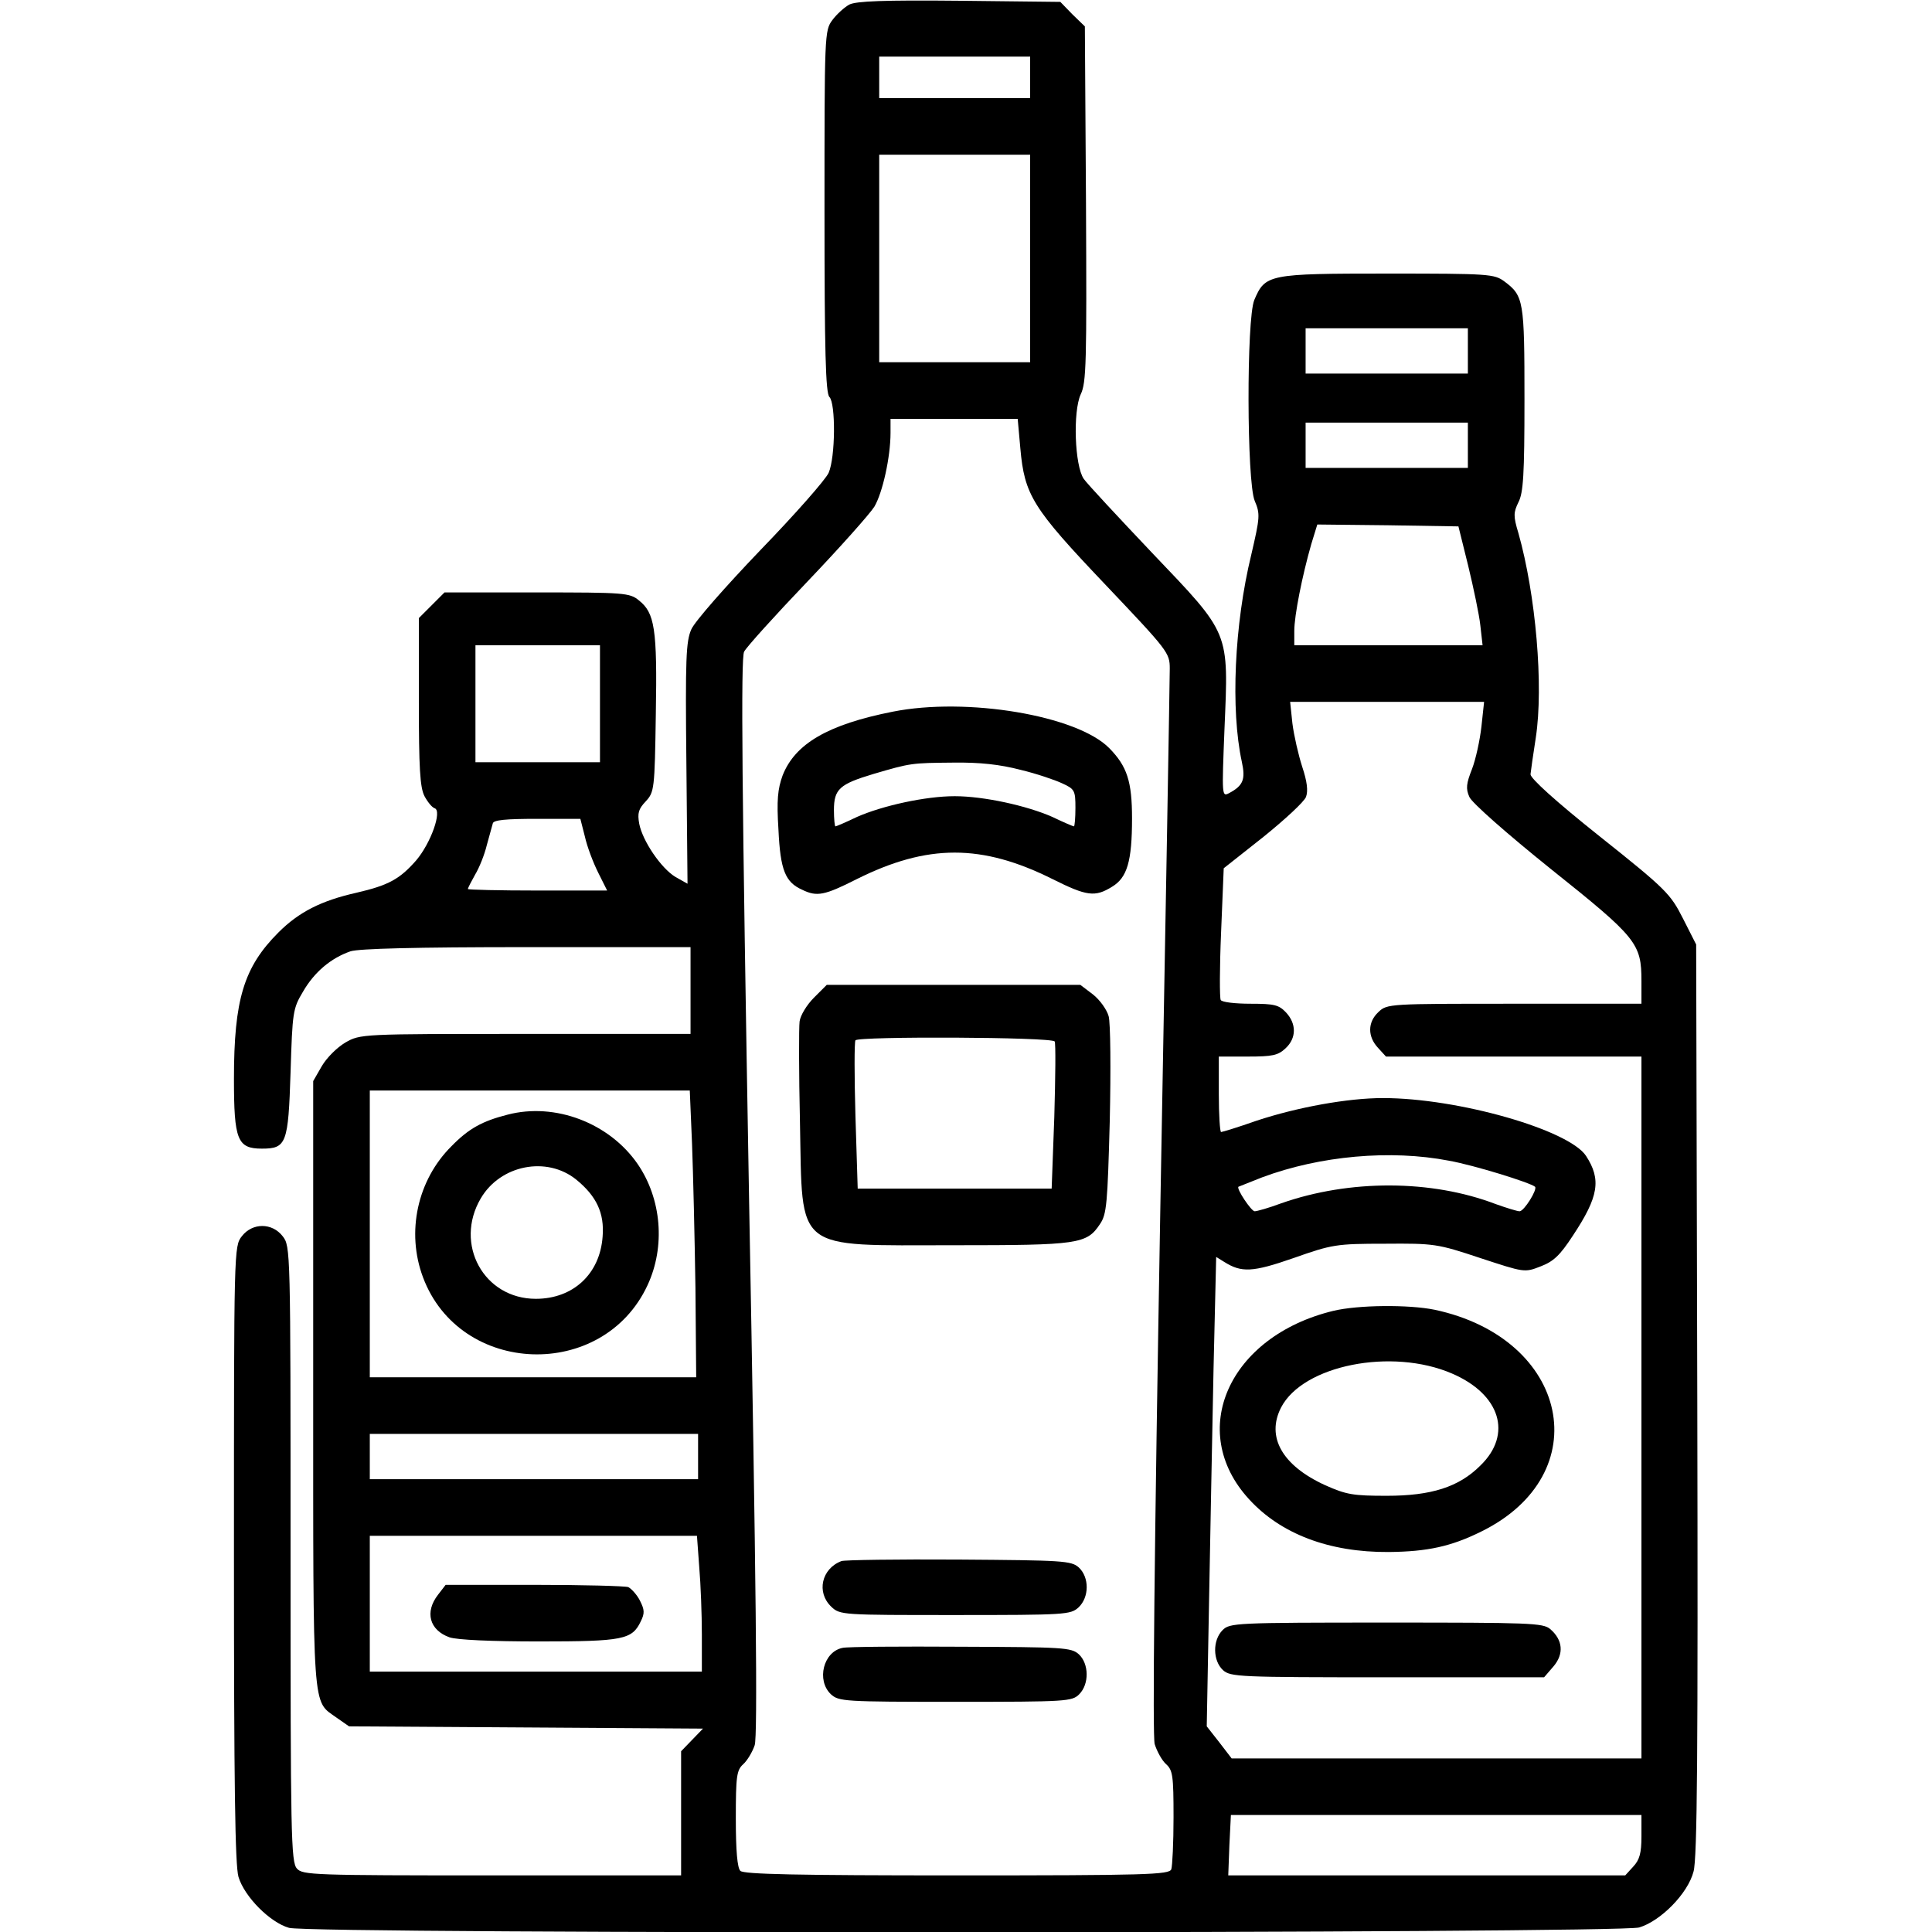 <?xml version="1.0" standalone="no"?>
<!DOCTYPE svg PUBLIC "-//W3C//DTD SVG 20010904//EN"
 "http://www.w3.org/TR/2001/REC-SVG-20010904/DTD/svg10.dtd">
<svg version="1.0" xmlns="http://www.w3.org/2000/svg"
 width="512pt" height="512pt" viewBox="0 0 512 512"
 preserveAspectRatio="xMidYMid meet">

<g transform="translate(0,512) scale(0.1,-0.1)"
fill="#000000" stroke="none">
<path d="M2251 5108 c-13 -7 -34 -26 -45 -41 -21 -28 -21 -37 -21 -507 0 -370
3 -482 13 -492 17 -17 16 -160 -2 -201 -8 -18 -89 -110 -181 -205 -91 -95
-174 -189 -183 -210 -14 -32 -16 -76 -13 -356 l3 -318 -32 18 c-38 23 -87 95
-96 141 -5 28 -2 39 17 59 23 25 24 31 27 232 4 226 -3 268 -45 301 -24 20
-39 21 -270 21 l-245 0 -34 -34 -34 -34 0 -221 c0 -176 3 -228 15 -251 8 -15
20 -30 27 -32 20 -7 -10 -92 -49 -138 -43 -49 -72 -66 -159 -86 -93 -21 -152
-51 -206 -105 -92 -92 -118 -178 -118 -388 0 -162 9 -185 74 -185 65 0 70 13
76 202 5 160 6 169 33 214 30 52 74 89 126 107 23 7 170 11 467 11 l434 0 0
-115 0 -115 -437 0 c-436 0 -438 0 -478 -23 -22 -13 -49 -40 -62 -62 l-23 -40
0 -803 c0 -884 -3 -837 62 -884 l33 -23 469 -3 469 -3 -29 -30 -29 -30 0 -165
0 -164 -501 0 c-473 0 -502 1 -517 18 -16 17 -17 89 -17 834 0 810 0 815 -21
842 -28 36 -80 36 -108 0 -21 -27 -21 -32 -21 -842 0 -616 3 -825 12 -856 16
-53 84 -121 134 -135 59 -17 3523 -15 3578 1 57 17 129 90 144 148 10 35 12
316 10 1251 l-3 1206 -35 69 c-33 65 -44 77 -220 217 -118 94 -184 154 -184
165 1 9 7 53 14 97 21 137 0 379 -46 542 -14 46 -13 55 0 82 13 25 16 73 16
273 0 261 -2 274 -53 312 -27 20 -40 21 -311 21 -315 0 -323 -2 -352 -70 -21
-51 -20 -481 1 -532 15 -35 14 -44 -9 -143 -45 -185 -55 -411 -25 -549 10 -46
4 -63 -34 -83 -19 -10 -19 -7 -12 170 11 261 16 249 -191 466 -91 96 -173 184
-182 197 -24 35 -29 178 -8 224 15 31 16 83 14 505 l-3 470 -33 32 -32 33
-268 3 c-200 2 -273 -1 -291 -10z m479 -193 l0 -55 -200 0 -200 0 0 55 0 55
200 0 200 0 0 -55z m0 -480 l0 -275 -200 0 -200 0 0 275 0 275 200 0 200 0 0
-275z m1160 -245 l0 -60 -215 0 -215 0 0 60 0 60 215 0 215 0 0 -60z m-1186
-258 c11 -124 32 -158 225 -361 167 -176 171 -181 171 -223 0 -24 -11 -667
-25 -1429 -16 -916 -21 -1398 -15 -1421 6 -19 19 -43 30 -53 18 -16 20 -31 20
-141 0 -67 -3 -129 -6 -138 -6 -14 -65 -16 -568 -16 -424 0 -565 3 -574 12 -8
8 -12 53 -12 138 0 113 2 129 20 145 10 9 24 32 30 50 8 23 4 428 -15 1454
-19 1081 -22 1428 -13 1444 6 12 81 95 167 185 86 90 166 180 178 199 22 37
43 132 43 196 l0 37 169 0 168 0 7 -78z m1186 8 l0 -60 -215 0 -215 0 0 60 0
60 215 0 215 0 0 -60z m1 -320 c14 -58 29 -129 32 -157 l6 -53 -249 0 -250 0
0 38 c0 41 21 146 45 230 l16 52 187 -2 187 -3 26 -105z m-2301 -365 l0 -155
-165 0 -165 0 0 155 0 155 165 0 165 0 0 -155z m2336 -60 c-4 -36 -15 -87 -25
-113 -15 -38 -17 -52 -7 -74 6 -15 99 -97 216 -191 228 -182 240 -197 240
-297 l0 -60 -337 0 c-332 0 -337 0 -360 -22 -29 -27 -29 -65 -1 -95 l21 -23
339 0 338 0 0 -930 0 -930 -543 0 -543 0 -33 43 -33 42 6 325 c3 179 9 459 12
622 l7 297 21 -13 c46 -29 75 -28 184 10 102 36 113 38 242 38 131 1 139 0
253 -38 116 -38 117 -39 160 -22 34 13 51 29 85 81 69 104 76 149 35 212 -46
69 -339 153 -538 153 -93 0 -226 -24 -335 -60 -48 -17 -91 -30 -94 -30 -3 0
-6 45 -6 100 l0 100 77 0 c65 0 80 3 100 22 29 27 29 65 1 95 -19 20 -31 23
-94 23 -40 0 -76 4 -79 10 -3 5 -3 86 1 179 l7 170 105 83 c57 46 108 93 113
106 6 16 3 41 -10 80 -10 31 -22 83 -26 115 l-6 57 257 0 257 0 -7 -65z
m-2376 -292 c6 -27 22 -69 35 -95 l24 -48 -184 0 c-102 0 -185 2 -185 4 0 3 9
20 19 38 11 18 25 53 31 78 7 25 14 51 16 58 2 9 35 12 117 12 l115 0 12 -47z
m284 -815 c3 -79 7 -250 9 -381 l2 -237 -432 0 -433 0 0 380 0 380 424 0 424
0 6 -142z m2006 -44 c67 -12 215 -58 228 -69 7 -7 -29 -65 -41 -65 -6 0 -35 9
-63 19 -170 65 -387 66 -569 2 -32 -12 -64 -21 -70 -21 -9 0 -49 60 -43 65 2
1 30 12 63 25 153 57 340 74 495 44z m-1990 -784 l0 -60 -435 0 -435 0 0 60 0
60 435 0 435 0 0 -60z m3 -292 c4 -46 7 -127 7 -180 l0 -98 -440 0 -440 0 0
180 0 180 434 0 433 0 6 -82z m2497 -715 c0 -44 -5 -62 -22 -80 l-21 -23 -526
0 -526 0 3 80 4 80 544 0 544 0 0 -57z"/>
<path d="M2366 3234 c-172 -34 -259 -85 -292 -169 -13 -36 -16 -65 -11 -144 5
-107 18 -139 63 -159 39 -19 59 -15 144 28 188 94 332 94 520 0 90 -45 112
-48 157 -20 40 24 53 67 53 181 0 98 -13 138 -60 186 -85 87 -378 136 -574 97z
m338 -154 c42 -10 92 -27 111 -36 33 -15 35 -19 35 -65 0 -27 -2 -49 -4 -49
-2 0 -28 11 -57 25 -68 30 -182 55 -259 55 -77 0 -191 -25 -259 -55 -29 -14
-55 -25 -57 -25 -2 0 -4 20 -4 43 0 56 15 69 105 96 99 29 100 29 211 30 71 1
124 -5 178 -19z"/>
<path d="M2157 2476 c-19 -19 -36 -47 -38 -63 -2 -15 -2 -136 1 -268 7 -346
-19 -325 409 -325 329 0 351 3 386 56 18 26 20 54 26 274 3 135 2 260 -3 277
-5 18 -24 44 -42 58 l-33 25 -336 0 -336 0 -34 -34z m638 -116 c3 -5 2 -95 -1
-200 l-7 -190 -257 0 -257 0 -6 193 c-3 105 -3 195 0 200 6 11 521 9 528 -3z"/>
<path d="M2230 983 c-53 -20 -67 -83 -27 -121 23 -22 29 -22 328 -22 293 0
306 1 327 20 29 27 29 80 1 106 -20 18 -42 19 -318 21 -163 1 -303 -1 -311 -4z"/>
<path d="M2233 753 c-51 -10 -70 -86 -31 -123 21 -19 34 -20 330 -20 295 0
309 1 328 20 27 27 26 81 -1 106 -20 18 -41 19 -313 20 -160 1 -301 0 -313 -3z"/>
<path d="M3533 1646 c-276 -67 -389 -318 -223 -499 84 -92 212 -141 370 -140
104 1 166 15 245 54 310 152 234 512 -123 588 -68 14 -203 13 -269 -3z m315
-166 c128 -55 161 -161 75 -244 -57 -57 -130 -80 -248 -80 -89 0 -107 3 -163
28 -114 52 -157 128 -117 206 58 112 293 159 453 90z"/>
<path d="M3240 800 c-27 -27 -26 -81 1 -106 20 -18 42 -19 436 -19 l415 0 25
29 c28 33 25 70 -9 99 -19 16 -54 17 -434 17 -401 0 -415 -1 -434 -20z"/>
<path d="M1345 2166 c-67 -17 -103 -37 -148 -83 -91 -90 -121 -228 -76 -348
98 -262 477 -275 595 -21 48 103 37 229 -26 321 -75 109 -219 164 -345 131z
m182 -172 c54 -44 75 -89 70 -151 -7 -99 -78 -165 -177 -165 -138 0 -217 145
-146 266 52 89 175 113 253 50z"/>
<path d="M1161 894 c-36 -46 -23 -94 30 -113 20 -7 113 -11 238 -11 223 0 246
5 269 53 11 22 10 31 -2 55 -8 16 -23 32 -31 36 -9 3 -122 6 -250 6 l-234 0
-20 -26z"/>
</g>
</svg>
